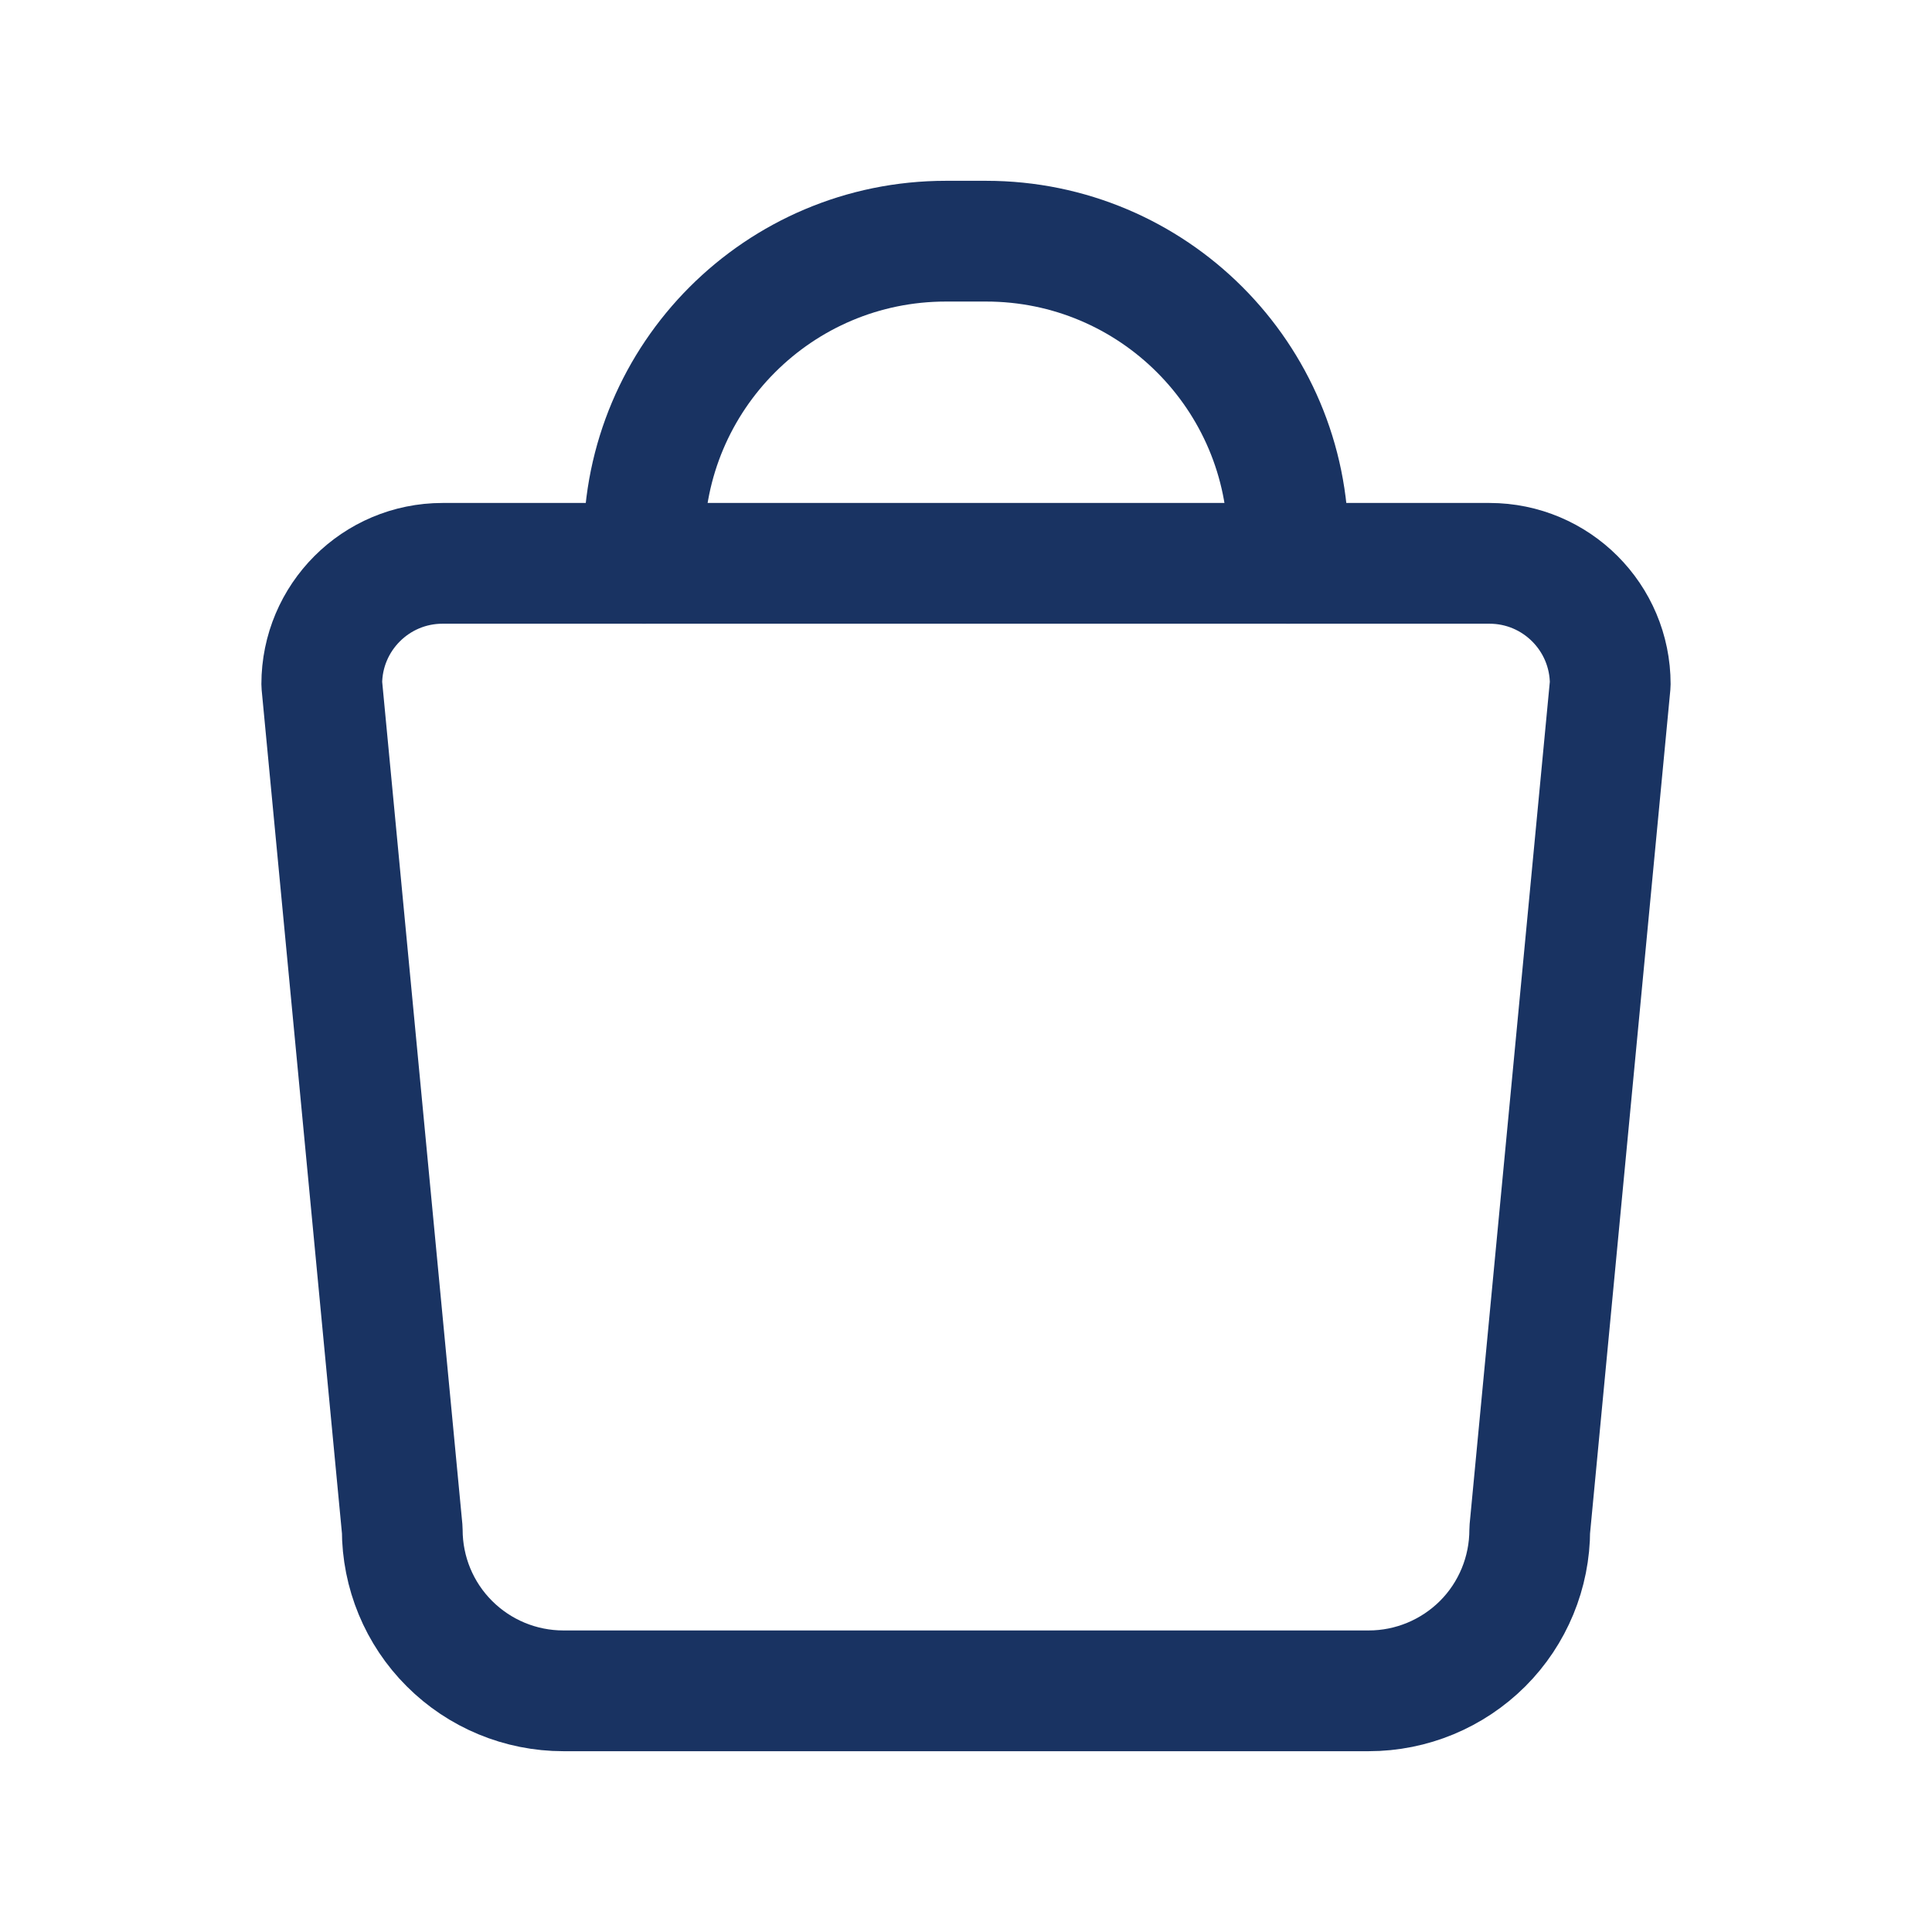 <?xml version="1.0" encoding="UTF-8"?> <svg xmlns="http://www.w3.org/2000/svg" width="24" height="24" viewBox="0 0 24 24" fill="none"><path fill-rule="evenodd" clip-rule="evenodd" d="M17.003 21.004H6.998C6.467 21.004 5.958 20.793 5.583 20.418C5.207 20.043 4.997 19.534 4.997 19.003L3.997 8.499C3.997 7.67 4.669 6.998 5.497 6.998H18.503C19.331 6.998 20.003 7.67 20.003 8.499L19.003 19.003C19.003 19.534 18.793 20.043 18.418 20.418C18.042 20.793 17.533 21.004 17.003 21.004Z" stroke="#193362" stroke-width="1.5" stroke-linecap="round" stroke-linejoin="round"></path><path d="M7.999 6.998V6.748V6.748C7.999 4.676 9.678 2.996 11.75 2.996H12.25C14.322 2.996 16.002 4.676 16.002 6.748V6.748V6.998" stroke="#193362" stroke-width="1.5" stroke-linecap="round" stroke-linejoin="round"></path></svg> 
